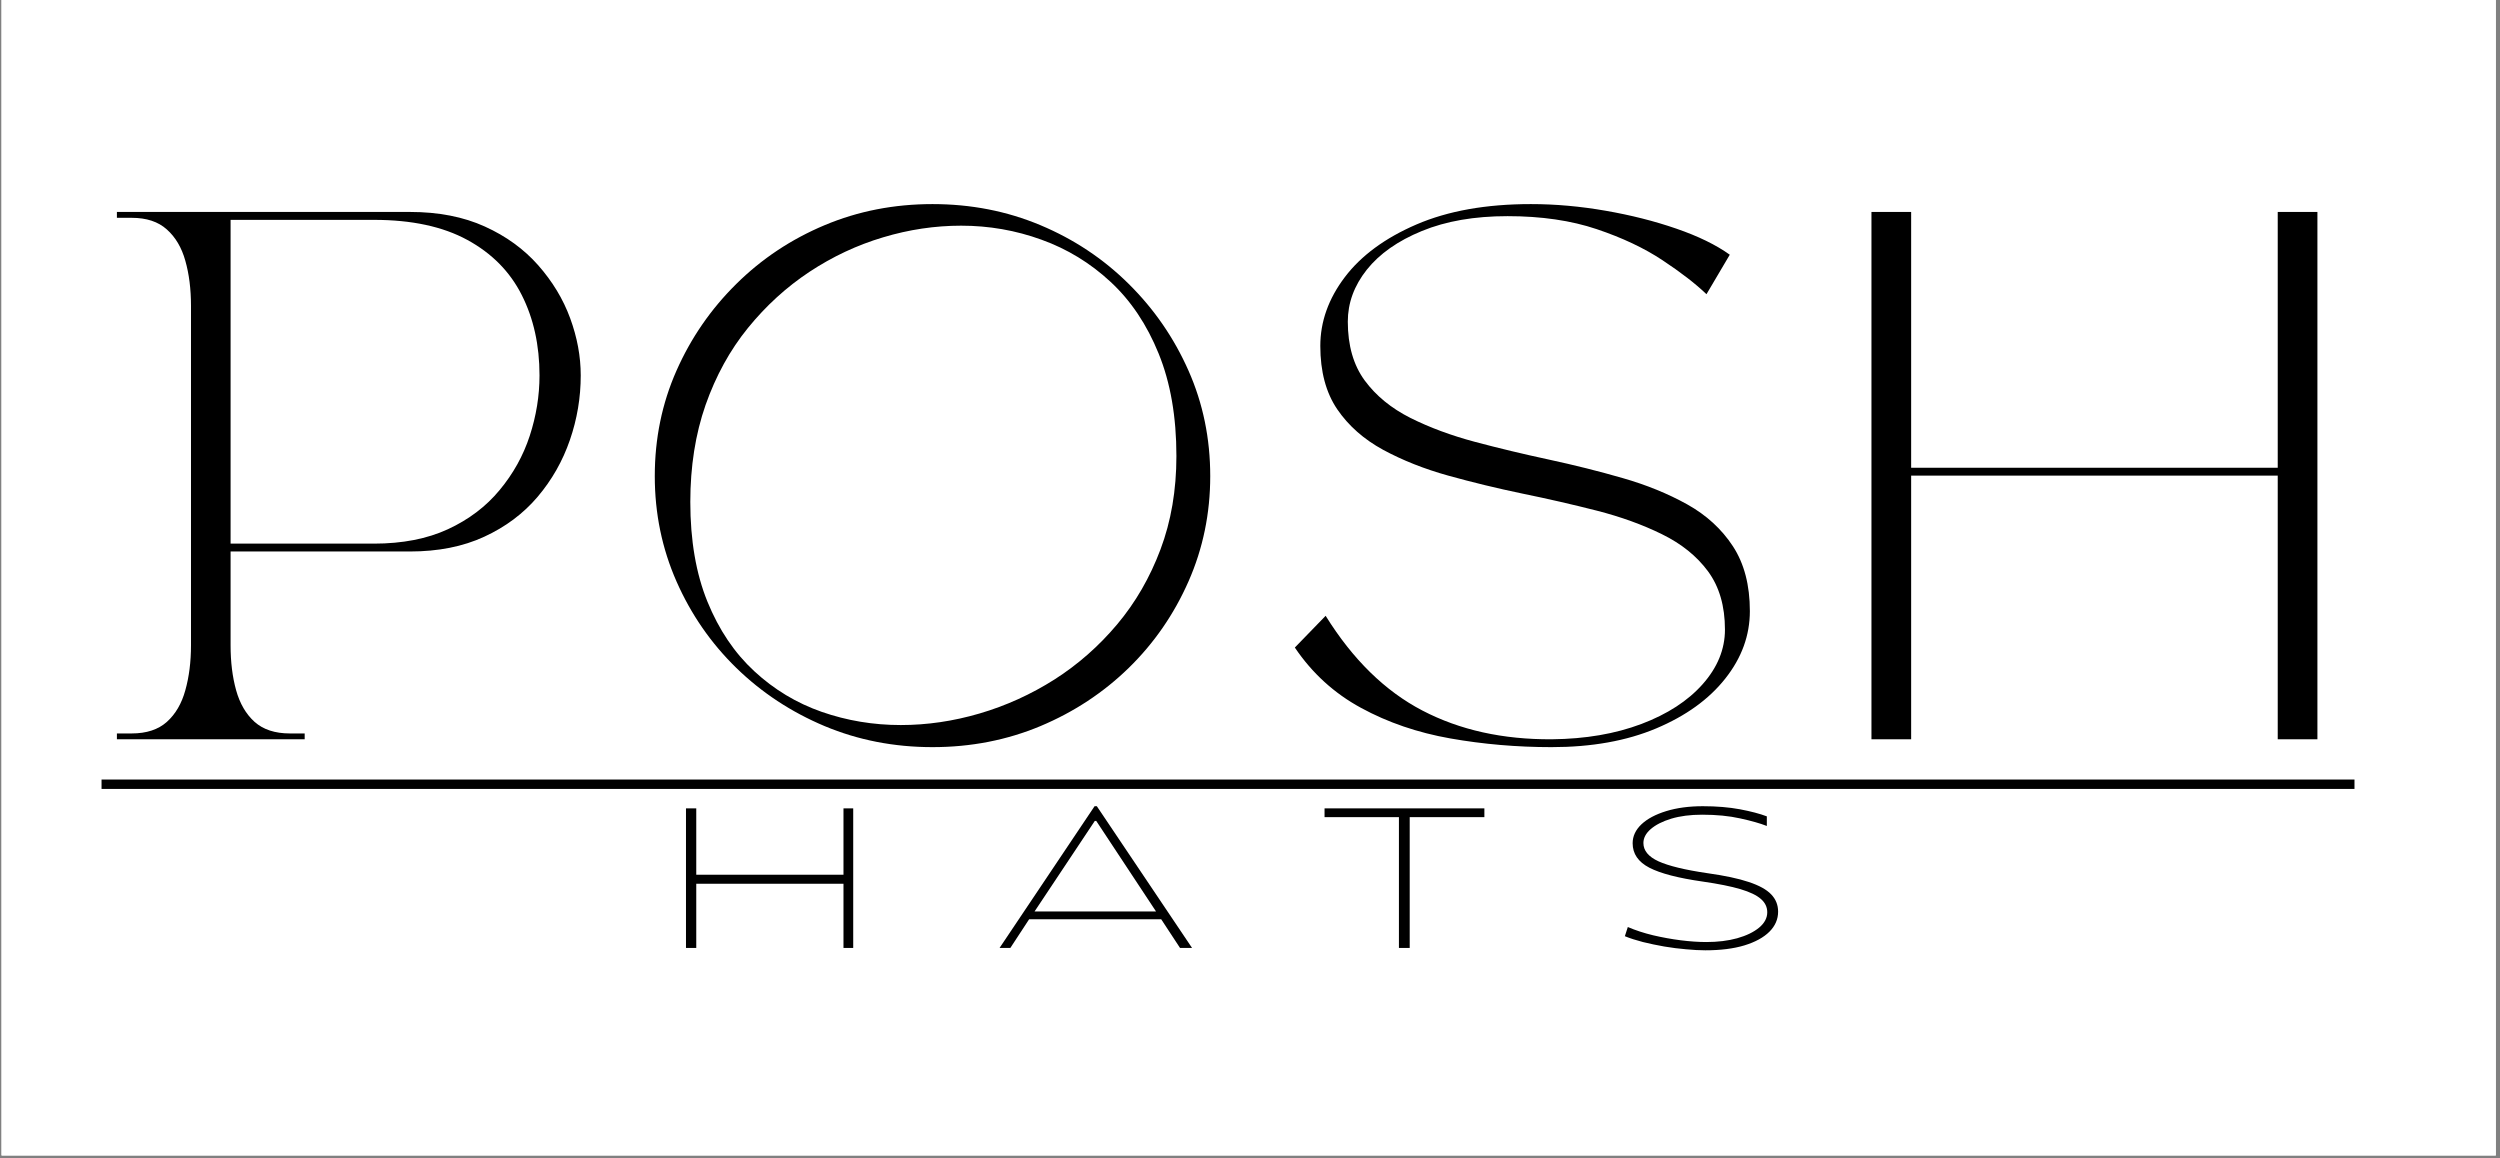 <svg xmlns="http://www.w3.org/2000/svg" xmlns:xlink="http://www.w3.org/1999/xlink" width="313" zoomAndPan="magnify" viewBox="0 0 234.75 108.75" height="145" preserveAspectRatio="xMidYMid meet" version="1.0"><rect x="0" y="0" width="234.75" height="108.75" fill="#808080" stroke="none"/><defs><clipPath id="b434144856"><path d="M 0.145 0 L 234.355 0 L 234.355 108.5 L 0.145 108.5 Z M 0.145 0 " clip-rule="nonzero"/></clipPath><clipPath id="e5922f8a7e"><path d="M 9.535 73.16 L 221.164 73.16 L 221.164 74.078 L 9.535 74.078 Z M 9.535 73.16 " clip-rule="nonzero"/></clipPath></defs><g clip-path="url(#b434144856)"><path fill="#ffffff" d="M 0.145 0 L 234.355 0 L 234.355 108.5 L 0.145 108.5 Z M 0.145 0 " fill-opacity="1" fill-rule="nonzero"/><path fill="#ffffff" d="M 0.145 0 L 234.355 0 L 234.355 108.5 L 0.145 108.5 Z M 0.145 0 " fill-opacity="1" fill-rule="nonzero"/></g><path fill="#000000" d="M 28.609 69.418 L 10.977 69.418 L 10.977 68.871 L 12.367 68.871 C 13.758 68.871 14.859 68.508 15.668 67.785 C 16.48 67.055 17.059 66.066 17.402 64.816 C 17.754 63.562 17.934 62.156 17.934 60.602 L 17.934 28.719 C 17.934 27.133 17.754 25.723 17.402 24.484 C 17.059 23.25 16.48 22.27 15.668 21.547 C 14.859 20.816 13.758 20.453 12.367 20.453 L 10.977 20.453 L 10.977 19.902 L 38.492 19.902 C 41.176 19.902 43.52 20.359 45.523 21.27 C 47.527 22.176 49.195 23.391 50.535 24.906 C 51.875 26.426 52.879 28.082 53.539 29.883 C 54.199 31.684 54.531 33.469 54.531 35.25 C 54.531 37.332 54.191 39.355 53.512 41.32 C 52.836 43.285 51.828 45.062 50.484 46.648 C 49.141 48.23 47.469 49.48 45.465 50.402 C 43.469 51.324 41.145 51.785 38.492 51.785 L 21.652 51.785 L 21.652 60.602 C 21.652 62.156 21.824 63.562 22.172 64.816 C 22.52 66.066 23.098 67.055 23.906 67.785 C 24.719 68.508 25.824 68.871 27.219 68.871 L 28.609 68.871 Z M 35.109 20.645 L 21.652 20.645 L 21.652 51.047 L 35.109 51.047 C 37.793 51.047 40.113 50.594 42.066 49.691 C 44.023 48.785 45.641 47.559 46.91 46.023 C 48.188 44.488 49.133 42.789 49.742 40.926 C 50.352 39.059 50.66 37.164 50.66 35.25 C 50.66 32.414 50.102 29.898 48.992 27.703 C 47.887 25.508 46.184 23.781 43.879 22.527 C 41.578 21.273 38.656 20.645 35.109 20.645 Z M 35.109 20.645 " fill-opacity="1" fill-rule="nonzero"/><path fill="#000000" d="M 64.82 47.137 C 64.82 50.738 65.355 53.859 66.43 56.5 C 67.508 59.141 68.973 61.316 70.832 63.031 C 72.684 64.746 74.793 66.016 77.16 66.844 C 79.531 67.668 82.004 68.082 84.586 68.082 C 87.039 68.082 89.504 67.723 91.984 66.996 C 94.473 66.266 96.816 65.199 99.02 63.801 C 101.219 62.398 103.184 60.672 104.906 58.621 C 106.625 56.574 107.98 54.23 108.969 51.594 C 109.965 48.949 110.465 46.027 110.465 42.824 C 110.465 39.133 109.906 35.926 108.797 33.203 C 107.691 30.477 106.188 28.23 104.277 26.461 C 102.375 24.695 100.215 23.379 97.797 22.508 C 95.379 21.629 92.863 21.191 90.25 21.191 C 87.797 21.191 85.352 21.555 82.922 22.285 C 80.484 23.012 78.184 24.09 76.012 25.523 C 73.848 26.957 71.922 28.715 70.234 30.793 C 68.543 32.875 67.219 35.285 66.254 38.023 C 65.297 40.766 64.82 43.805 64.82 47.137 Z M 61.484 44.707 C 61.484 41.176 62.164 37.875 63.52 34.809 C 64.879 31.734 66.75 29.023 69.137 26.664 C 71.523 24.301 74.289 22.465 77.43 21.145 C 80.574 19.824 83.953 19.164 87.562 19.164 C 91.172 19.164 94.551 19.824 97.699 21.145 C 100.844 22.465 103.609 24.301 105.992 26.664 C 108.375 29.023 110.242 31.734 111.602 34.809 C 112.961 37.875 113.641 41.176 113.641 44.707 C 113.641 48.211 112.961 51.504 111.602 54.59 C 110.242 57.676 108.375 60.387 105.992 62.715 C 103.609 65.039 100.844 66.859 97.699 68.18 C 94.551 69.496 91.172 70.156 87.562 70.156 C 83.953 70.156 80.574 69.496 77.43 68.18 C 74.289 66.859 71.523 65.039 69.137 62.715 C 66.75 60.387 64.879 57.676 63.52 54.59 C 62.164 51.504 61.484 48.211 61.484 44.707 Z M 61.484 44.707 " fill-opacity="1" fill-rule="nonzero"/><path fill="#000000" d="M 121.586 60.805 L 124.477 57.824 C 127.027 61.926 130.055 64.891 133.562 66.719 C 137.074 68.551 141.129 69.449 145.73 69.418 C 148.875 69.387 151.672 68.906 154.121 67.984 C 156.57 67.059 158.492 65.812 159.883 64.242 C 161.273 62.672 161.973 60.965 161.973 59.121 C 161.973 56.91 161.441 55.086 160.383 53.648 C 159.324 52.215 157.879 51.055 156.059 50.164 C 154.238 49.266 152.203 48.531 149.949 47.953 C 147.699 47.379 145.375 46.844 142.973 46.352 C 140.57 45.852 138.246 45.289 135.988 44.66 C 133.742 44.035 131.707 43.227 129.883 42.242 C 128.062 41.25 126.625 39.98 125.566 38.43 C 124.508 36.871 123.977 34.891 123.977 32.484 C 123.977 30.207 124.742 28.051 126.281 26.02 C 127.82 23.992 130.066 22.344 133.012 21.074 C 135.961 19.805 139.539 19.164 143.746 19.164 C 146.062 19.164 148.402 19.375 150.77 19.789 C 153.137 20.199 155.348 20.758 157.406 21.469 C 159.461 22.176 161.133 22.992 162.426 23.918 L 160.238 27.625 C 159.211 26.641 157.836 25.578 156.113 24.438 C 154.395 23.297 152.332 22.324 149.93 21.516 C 147.527 20.707 144.738 20.297 141.559 20.297 C 138.449 20.297 135.77 20.762 133.516 21.691 C 131.262 22.613 129.535 23.828 128.34 25.328 C 127.152 26.828 126.559 28.449 126.559 30.199 C 126.559 32.445 127.09 34.289 128.148 35.73 C 129.207 37.164 130.637 38.336 132.445 39.246 C 134.25 40.148 136.27 40.895 138.504 41.492 C 140.738 42.086 143.047 42.641 145.43 43.152 C 147.82 43.668 150.133 44.246 152.367 44.891 C 154.602 45.531 156.621 46.355 158.426 47.359 C 160.23 48.363 161.664 49.68 162.723 51.297 C 163.781 52.918 164.312 54.945 164.312 57.383 C 164.312 59.664 163.543 61.777 162 63.723 C 160.461 65.668 158.297 67.227 155.516 68.398 C 152.734 69.57 149.457 70.156 145.68 70.156 C 142.438 70.156 139.273 69.883 136.191 69.34 C 133.113 68.797 130.316 67.84 127.801 66.469 C 125.281 65.102 123.211 63.211 121.586 60.805 Z M 121.586 60.805 " fill-opacity="1" fill-rule="nonzero"/><path fill="#000000" d="M 175.73 69.418 L 175.73 19.902 L 179.457 19.902 L 179.457 43.922 L 213.879 43.922 L 213.879 19.902 L 217.605 19.902 L 217.605 69.418 L 213.879 69.418 L 213.879 44.66 L 179.457 44.66 L 179.457 69.418 Z M 175.73 69.418 " fill-opacity="1" fill-rule="nonzero"/><g clip-path="url(#e5922f8a7e)"><path fill="#000000" d="M 9.535 73.199 L 221.086 73.199 L 221.086 74.168 L 9.535 74.168 Z M 9.535 73.199 " fill-opacity="1" fill-rule="nonzero"/></g><path fill="#000000" d="M 64.414 89.012 L 64.414 75.906 L 65.379 75.906 L 65.379 82.137 L 79.203 82.137 L 79.203 75.906 L 80.117 75.906 L 80.117 89.012 L 79.203 89.012 L 79.203 82.984 L 65.379 82.984 L 65.379 89.012 Z M 64.414 89.012 " fill-opacity="1" fill-rule="nonzero"/><path fill="#000000" d="M 93.859 89.012 L 102.781 75.703 L 102.992 75.703 L 111.934 89.012 L 110.805 89.012 L 109.035 86.316 L 96.637 86.316 L 94.871 89.012 Z M 97.145 85.586 L 108.551 85.586 L 102.938 77.086 L 102.801 77.086 Z M 97.145 85.586 " fill-opacity="1" fill-rule="nonzero"/><path fill="#000000" d="M 131.359 89.012 L 131.359 76.73 L 124.375 76.73 L 124.375 75.906 L 139.383 75.906 L 139.383 76.73 L 132.371 76.73 L 132.371 89.012 Z M 131.359 89.012 " fill-opacity="1" fill-rule="nonzero"/><path fill="#000000" d="M 160.125 89.234 C 159.586 89.234 158.98 89.199 158.316 89.137 C 157.652 89.082 156.977 88.996 156.281 88.879 C 155.59 88.758 154.918 88.617 154.27 88.457 C 153.625 88.289 153.059 88.109 152.574 87.91 L 152.852 87.047 C 153.578 87.359 154.371 87.617 155.23 87.824 C 156.098 88.027 156.961 88.184 157.824 88.293 C 158.691 88.402 159.488 88.457 160.223 88.457 C 161.293 88.457 162.262 88.34 163.121 88.102 C 163.988 87.859 164.676 87.523 165.184 87.102 C 165.688 86.68 165.945 86.199 165.945 85.664 C 165.945 85.176 165.746 84.758 165.348 84.414 C 164.953 84.062 164.316 83.758 163.43 83.492 C 162.543 83.23 161.363 82.992 159.895 82.781 C 157.594 82.453 155.922 82.02 154.875 81.477 C 153.828 80.934 153.305 80.168 153.305 79.18 C 153.305 78.523 153.578 77.93 154.133 77.402 C 154.691 76.879 155.465 76.469 156.457 76.164 C 157.449 75.859 158.598 75.703 159.895 75.703 C 161.199 75.703 162.359 75.801 163.383 75.992 C 164.402 76.184 165.242 76.406 165.906 76.656 L 165.906 77.559 C 165.27 77.309 164.434 77.074 163.402 76.848 C 162.367 76.617 161.176 76.5 159.828 76.5 C 158.723 76.5 157.758 76.625 156.926 76.875 C 156.105 77.125 155.465 77.453 155 77.855 C 154.543 78.254 154.316 78.688 154.316 79.16 C 154.316 79.871 154.789 80.445 155.734 80.879 C 156.684 81.309 158.215 81.684 160.328 81.992 C 161.945 82.219 163.238 82.492 164.211 82.82 C 165.18 83.141 165.879 83.527 166.312 83.98 C 166.746 84.43 166.965 84.973 166.965 85.605 C 166.965 86.316 166.691 86.945 166.148 87.488 C 165.602 88.031 164.816 88.461 163.797 88.773 C 162.773 89.082 161.551 89.234 160.125 89.234 Z M 160.125 89.234 " fill-opacity="1" fill-rule="nonzero"/></svg>